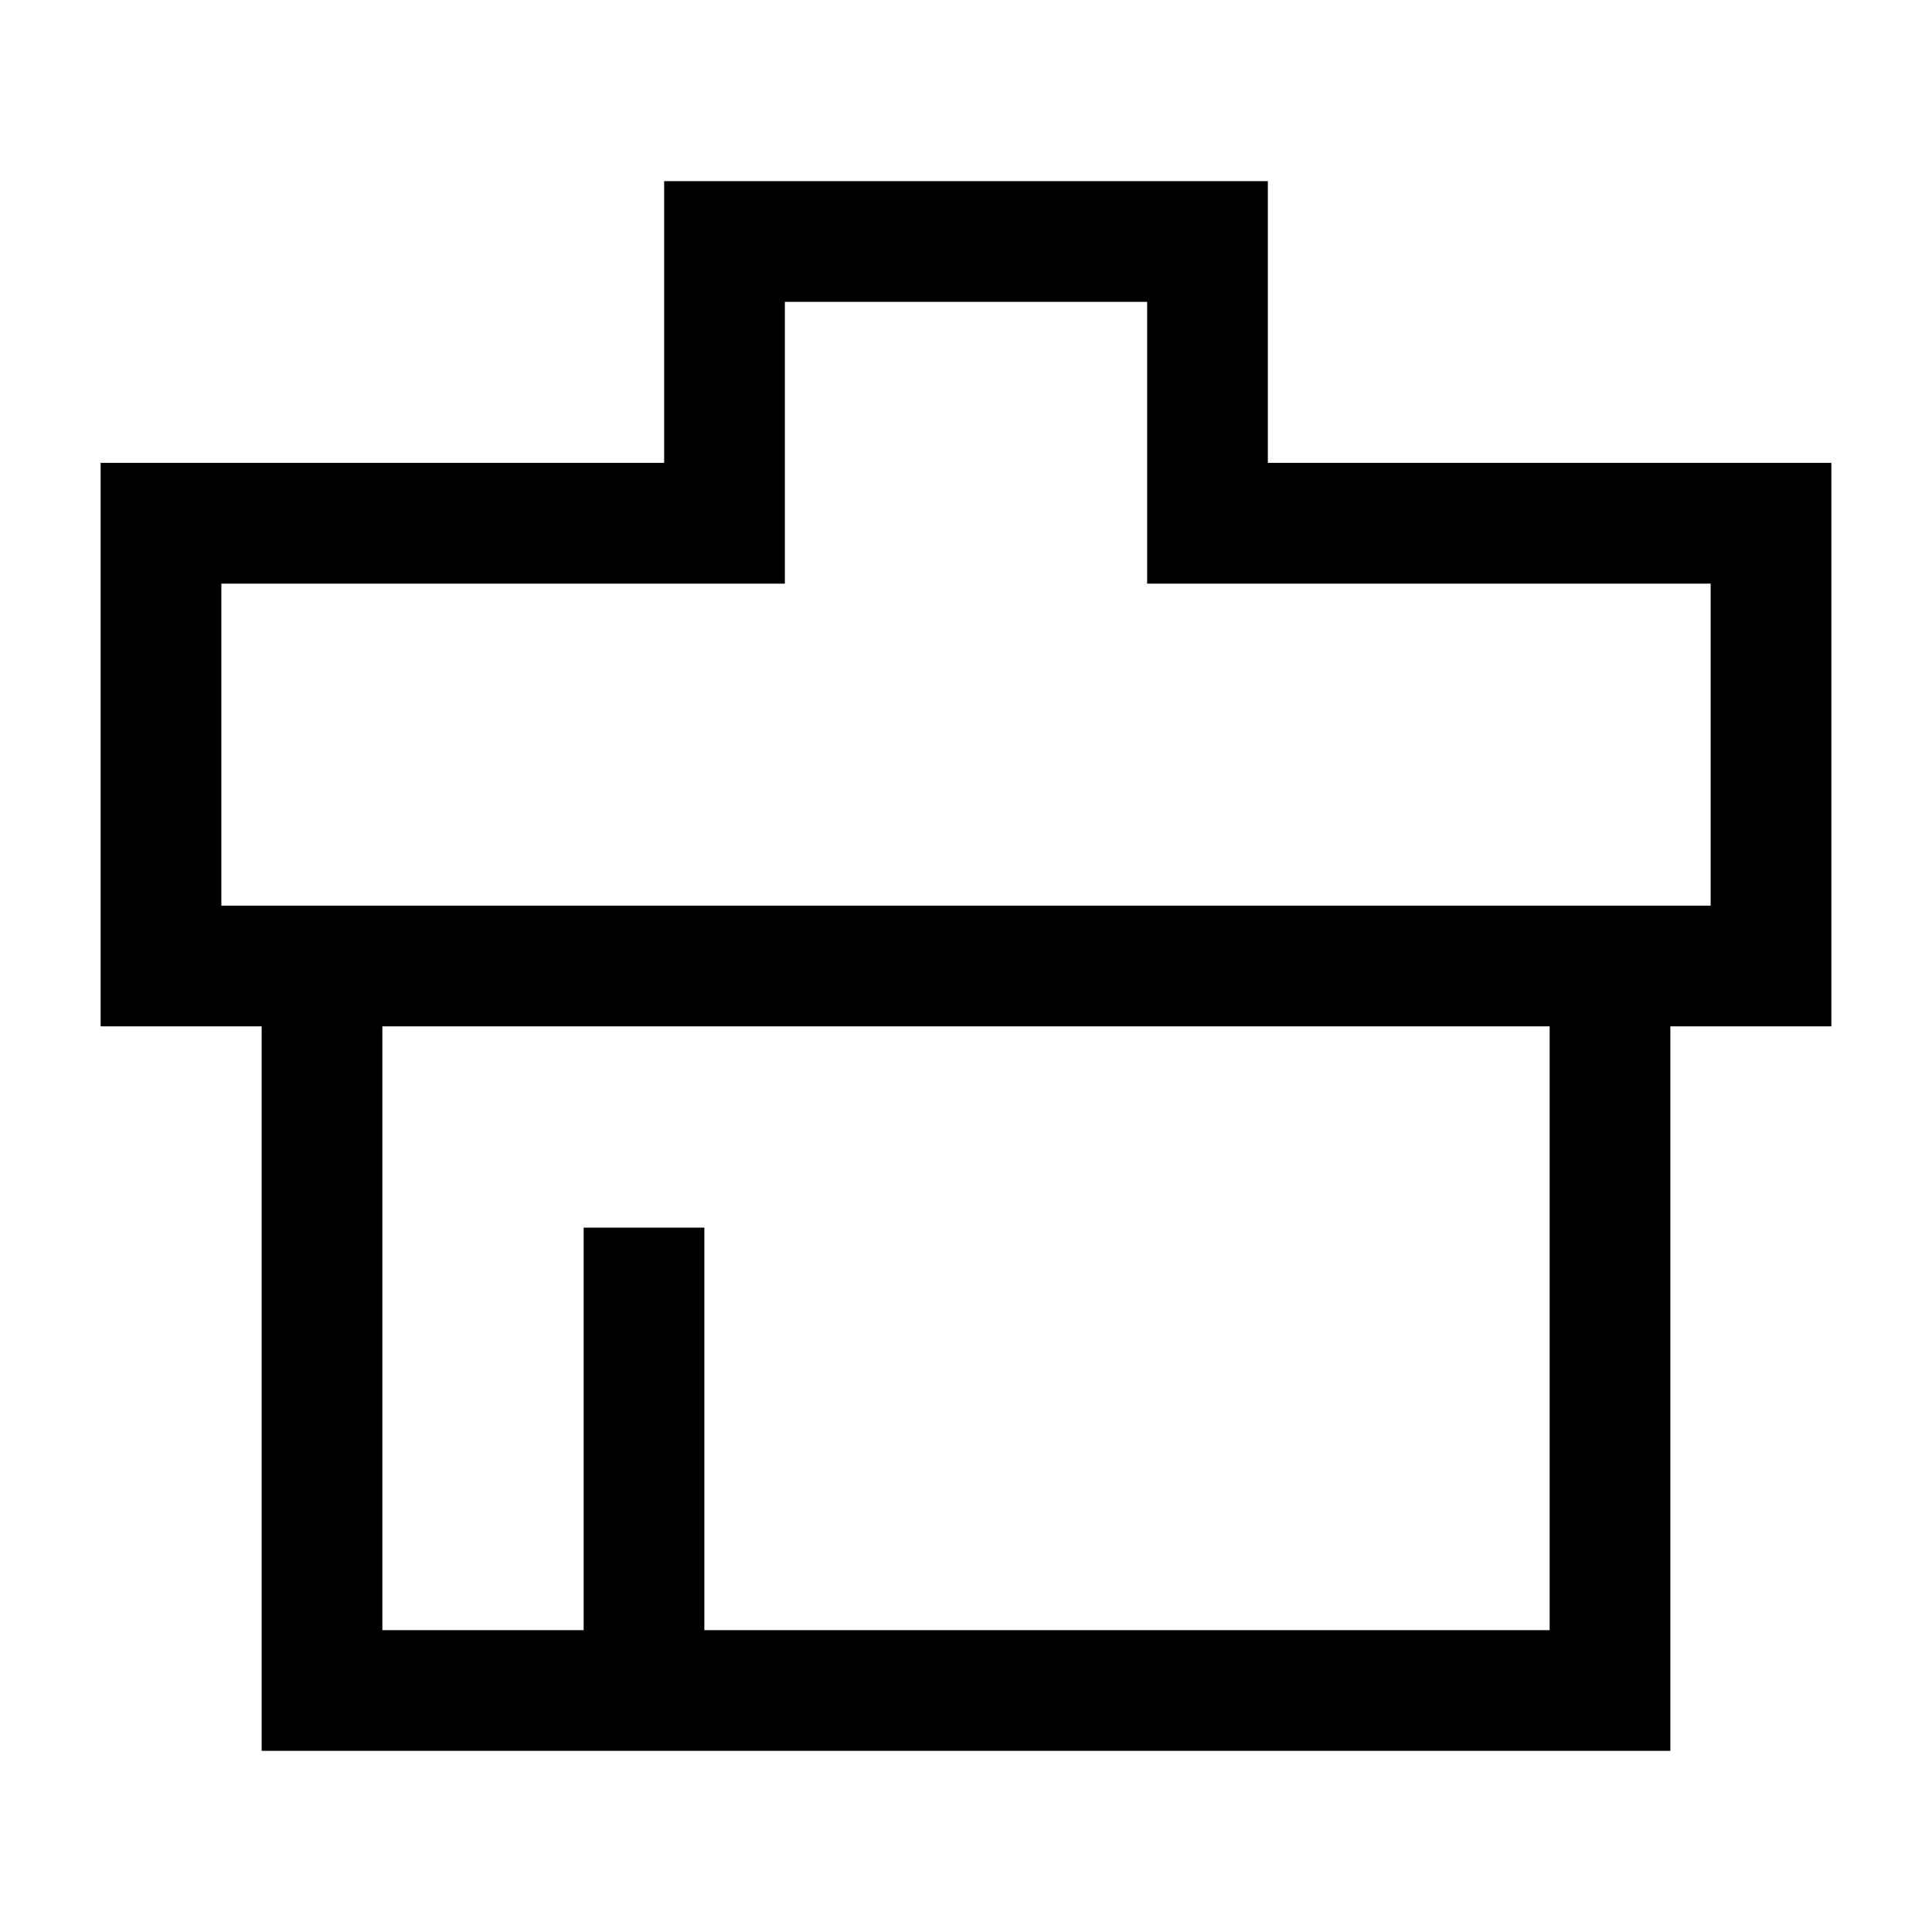 <svg xmlns="http://www.w3.org/2000/svg" fill="none" viewBox="0 0 42 42" height="42" width="42">
<g clip-path="url(#clip0_69_385)">
<path fill="black" d="M27.562 10.062H39.812V22.312H36.312V38.062H5.688V22.312H2.188V10.062H14.438V3.938H27.562V10.062ZM8.312 35.438H12.688V26.688H15.312V35.438H33.688V22.312H8.312V35.438ZM17.062 12.688H4.812V19.688H37.188V12.688H24.938V6.562H17.062V12.688Z"></path>
</g>
<defs>
<clipPath id="clip0_69_385">
<rect fill="white" height="42" width="42"></rect>
</clipPath>
</defs>
</svg>
